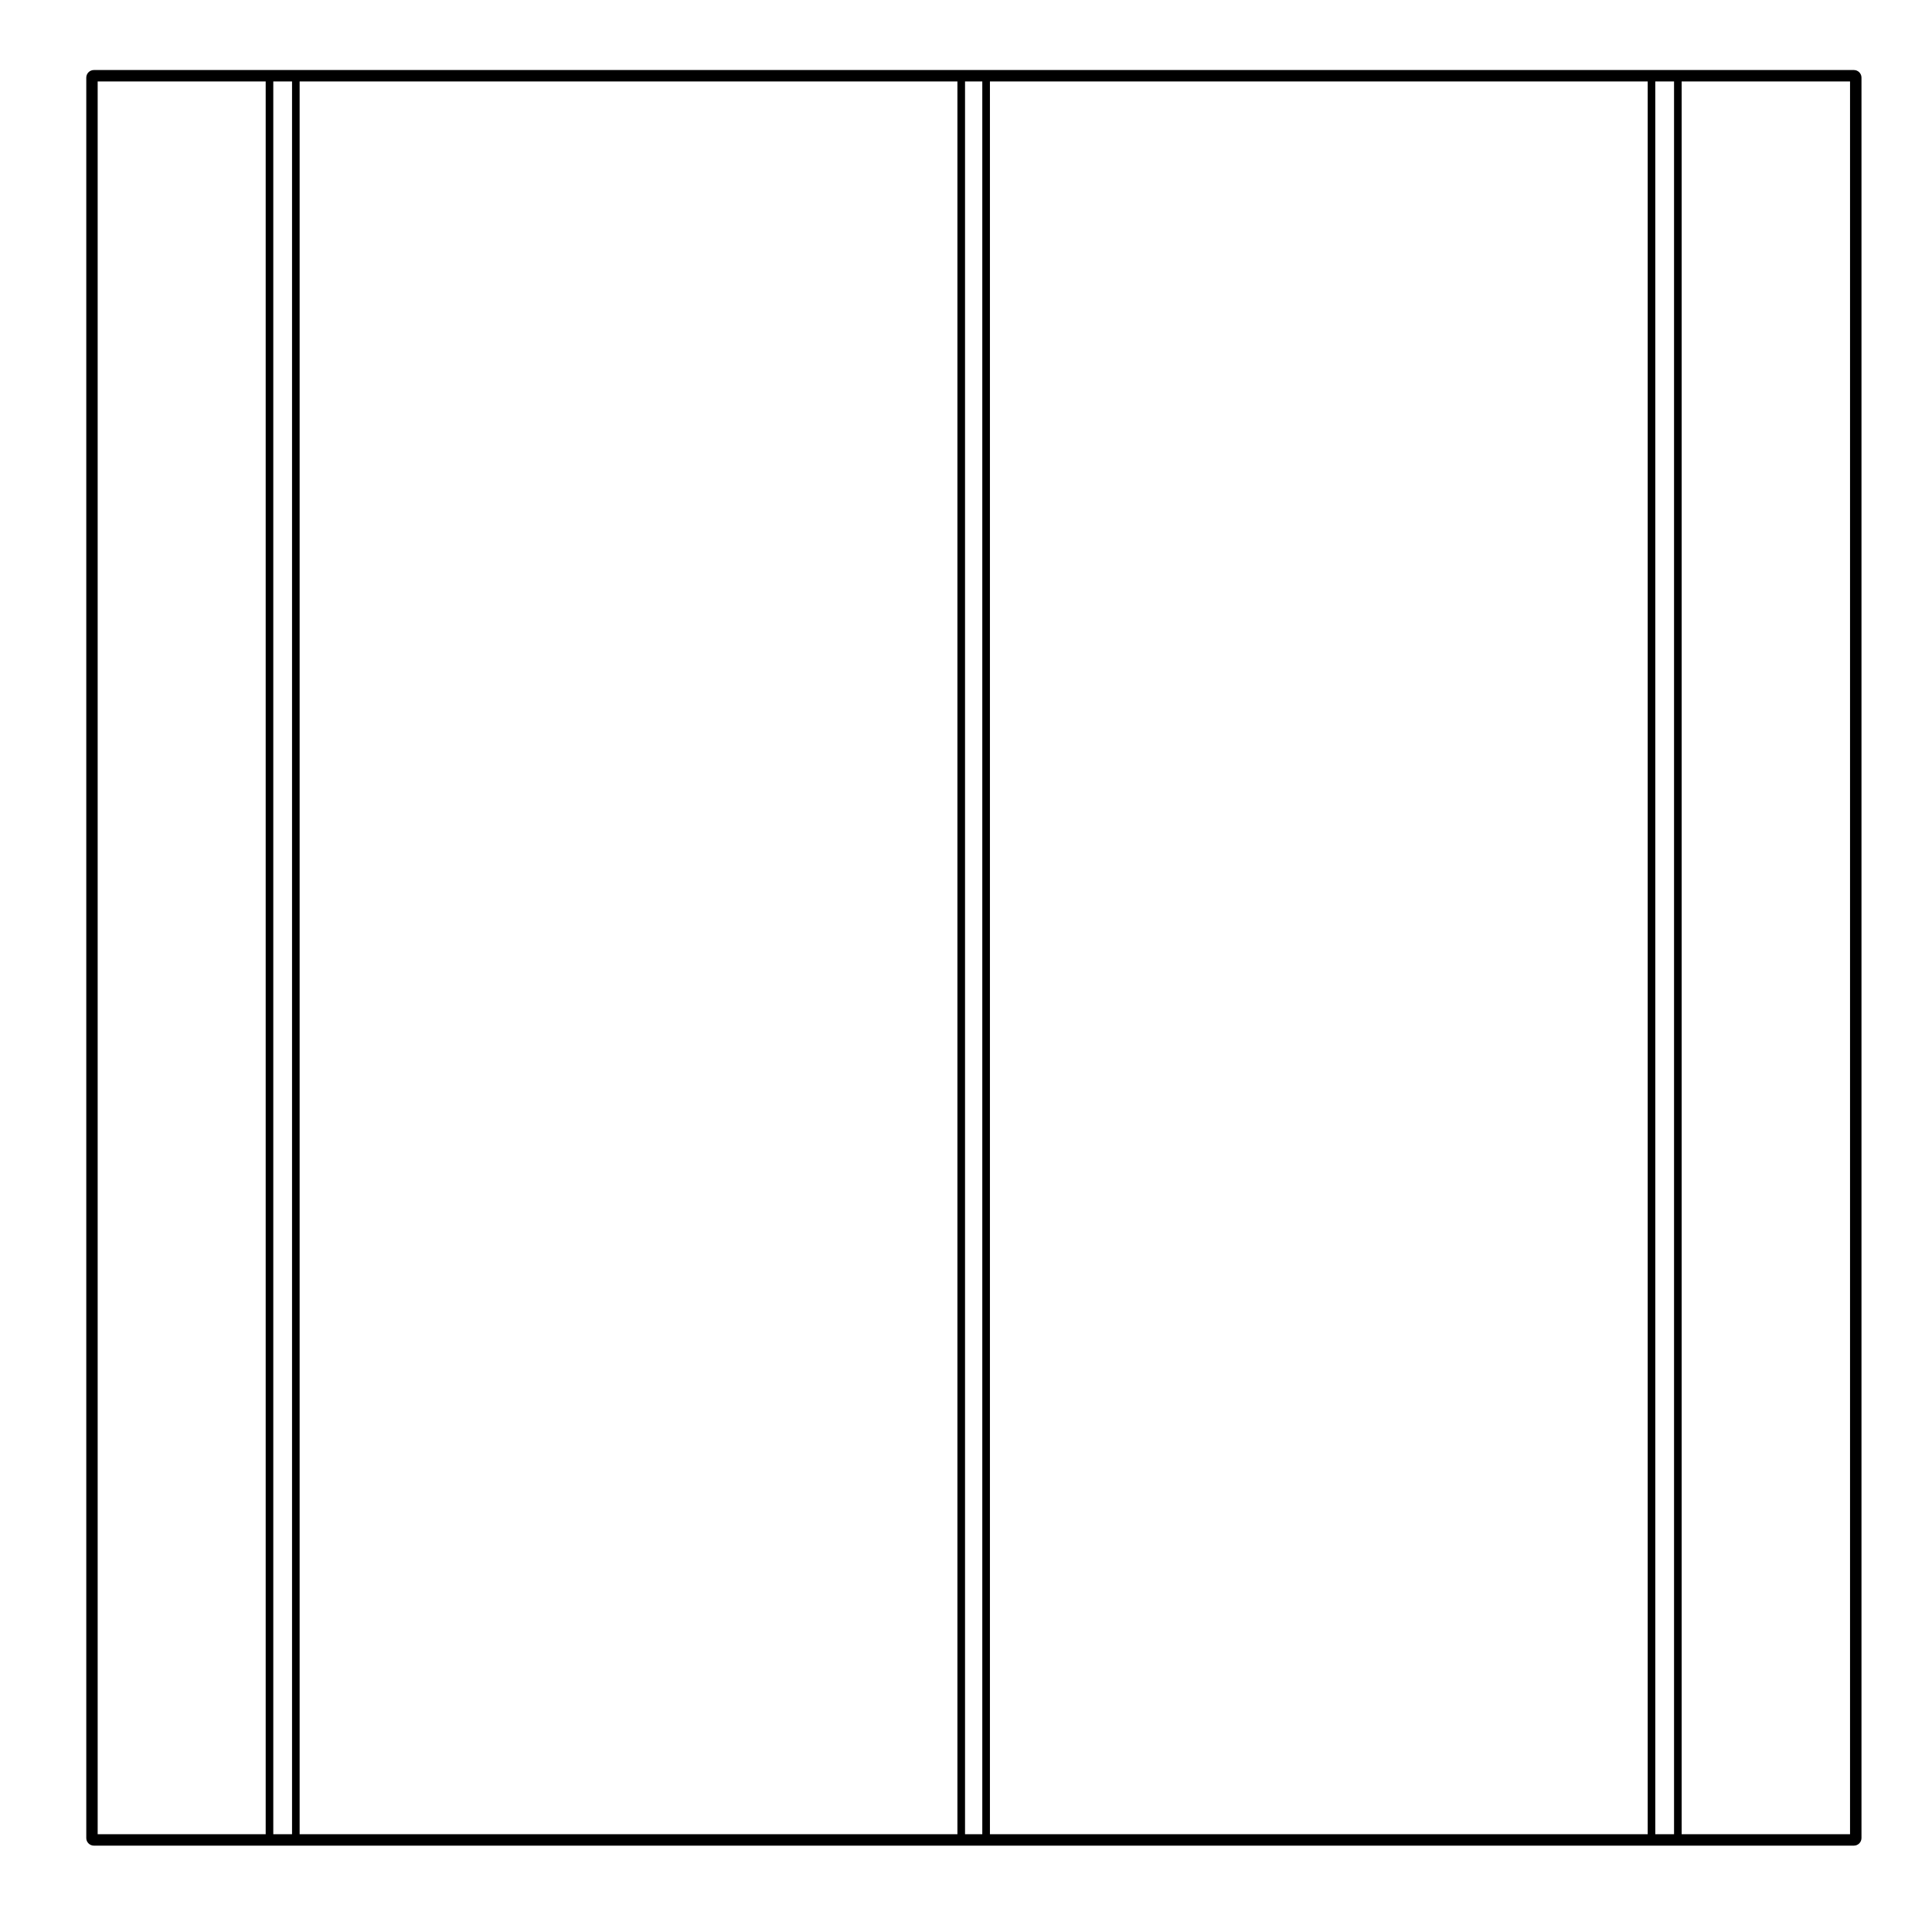 <?xml version="1.0" encoding="UTF-8"?>
<!-- Uploaded to: ICON Repo, www.iconrepo.com, Generator: ICON Repo Mixer Tools -->
<svg fill="#000000" width="800px" height="800px" version="1.1" viewBox="144 144 512 512" xmlns="http://www.w3.org/2000/svg">
 <path d="m398.74 162.56h-229.86c-1.113 0-2.016 0.902-2.016 2.016v466.52c0 1.113 0.902 2.016 2.016 2.016h466.42c1.113 0 2.012-0.906 2.012-2.016v-466.52c0-1.113-0.902-2.016-2.012-2.016h-236.56zm-184.33 467.52h-44.527v-464.5h44.527zm6.984 0h-4.969v-464.5h4.969zm176.33 0h-174.32v-464.5h174.32zm6.594 0h-4.574v-464.5h4.574zm185.34-464.5h44.621v464.5h-44.621zm-6.988 0h4.969v464.5h-4.969zm-176.33 0h174.32v464.5h-174.32z"/>
</svg>